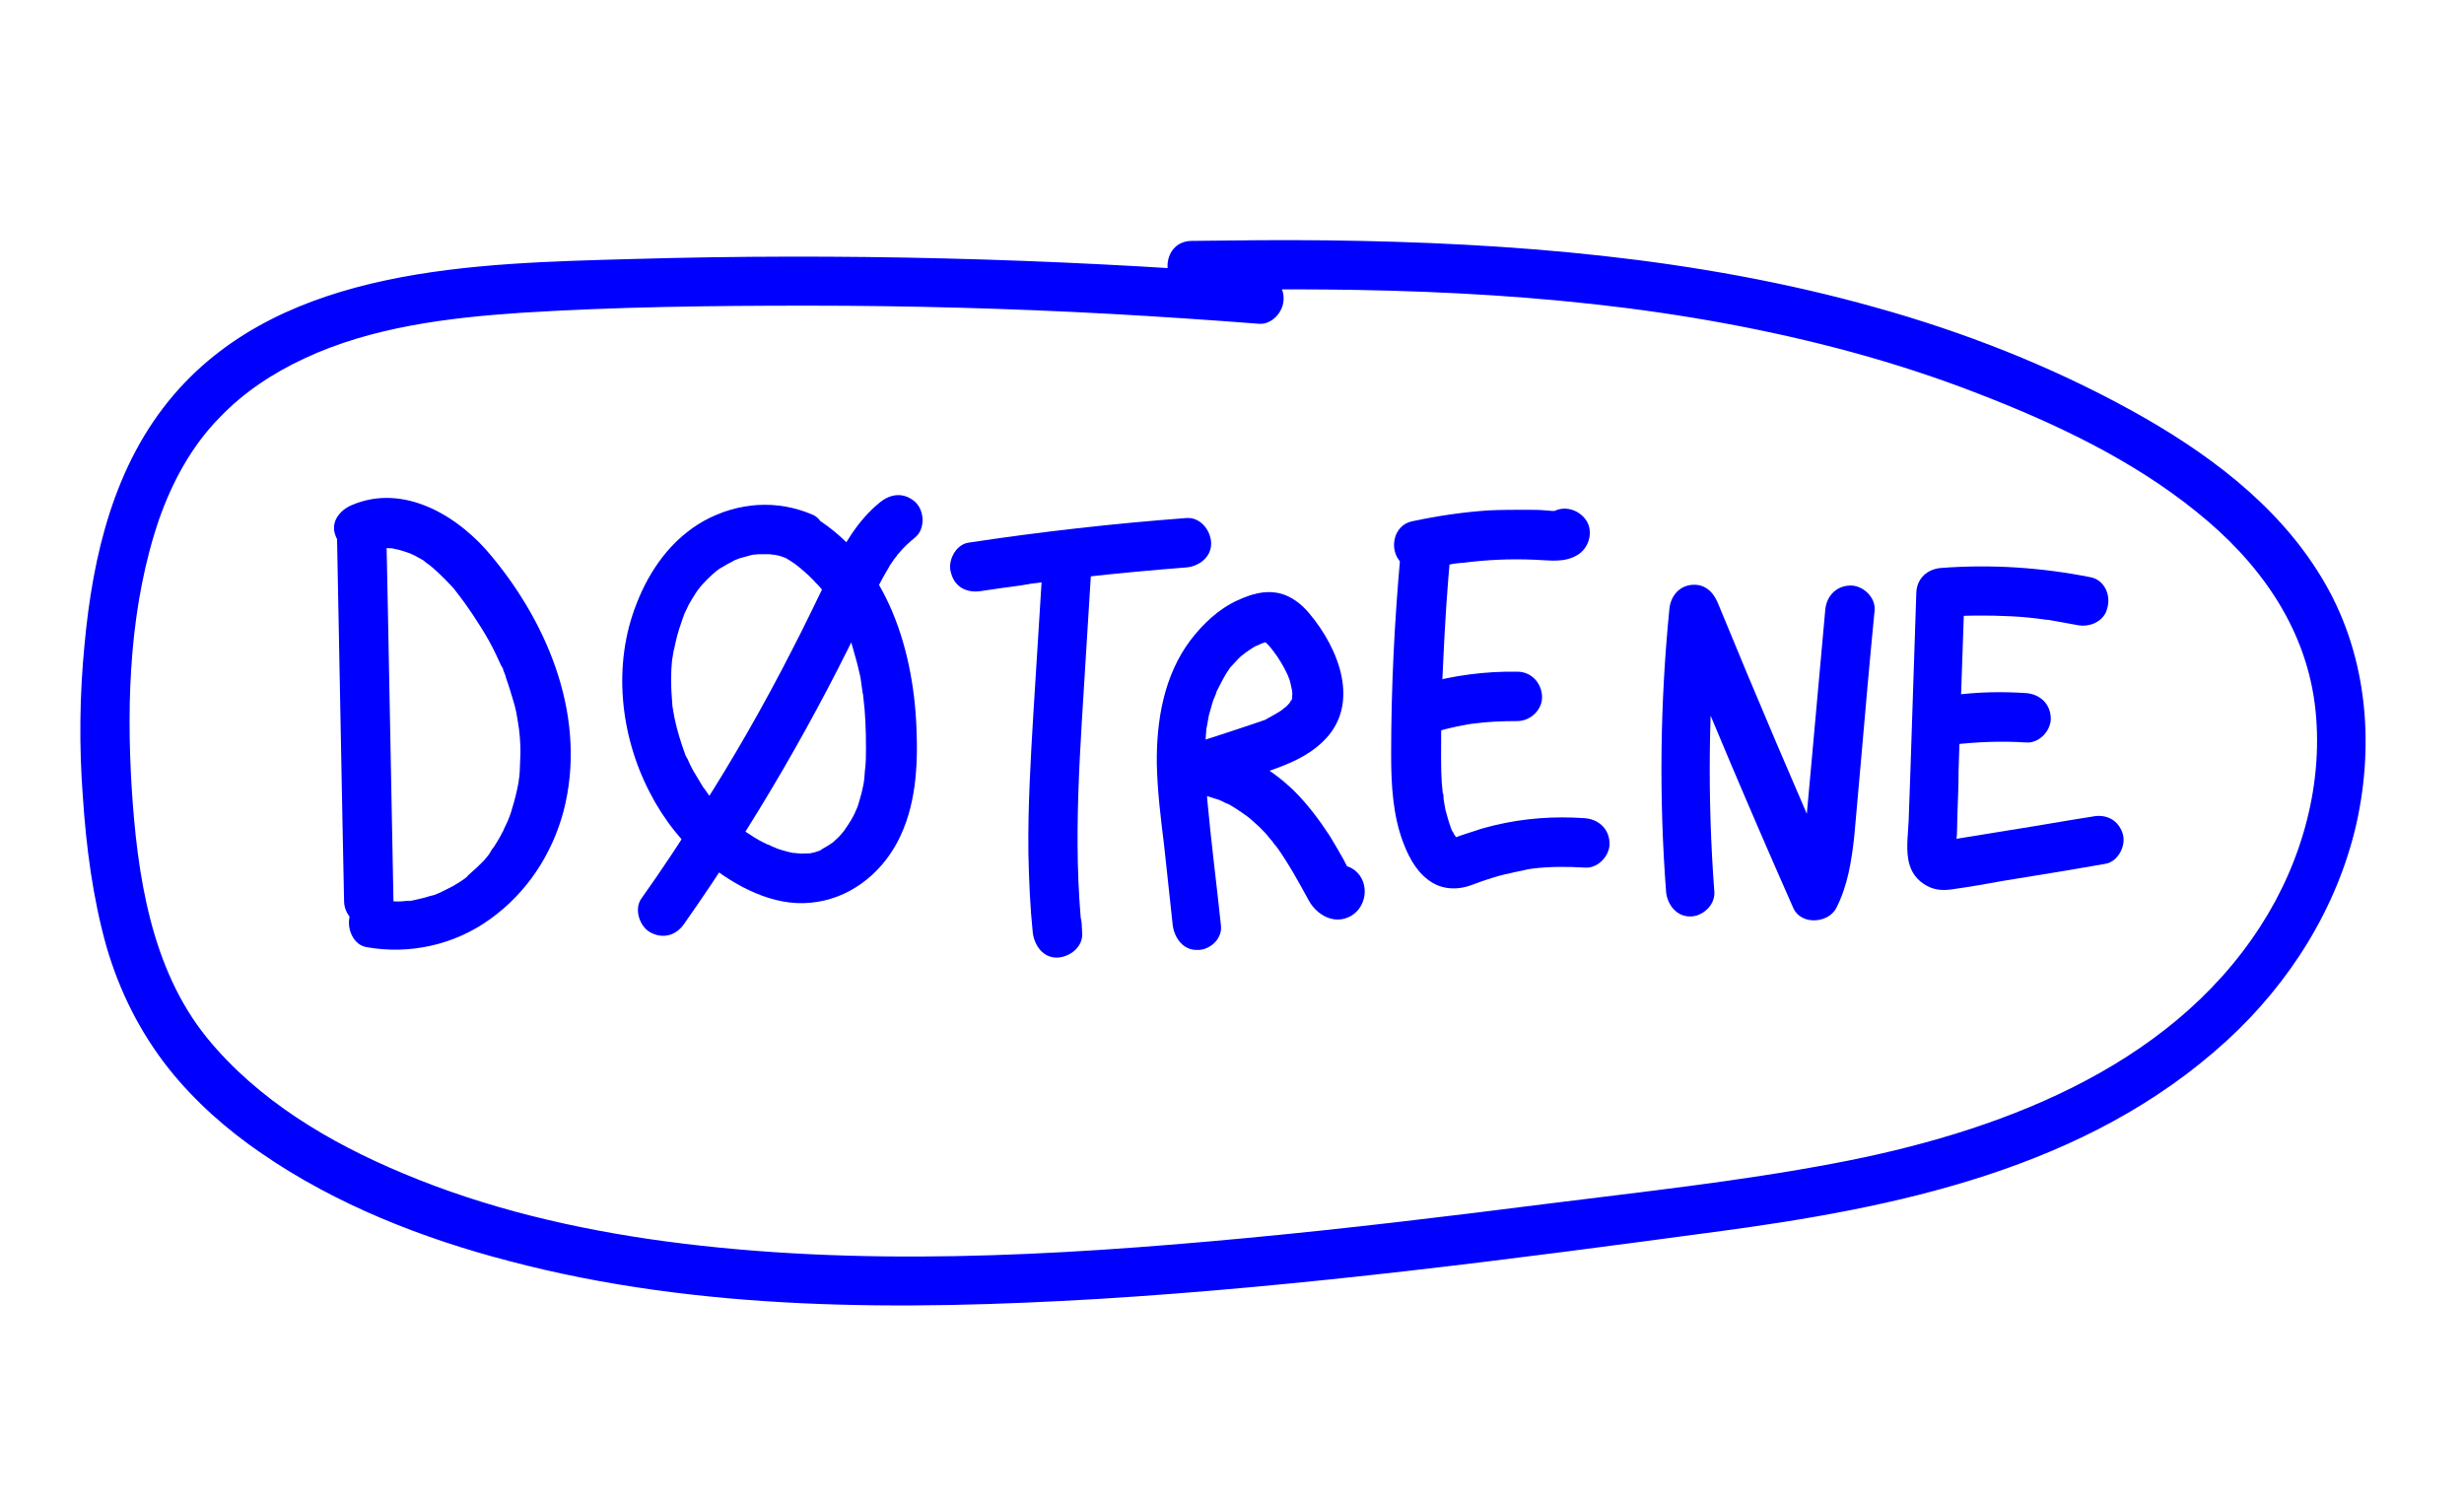 <?xml version="1.0" encoding="utf-8"?>
<!-- Generator: Adobe Illustrator 26.0.1, SVG Export Plug-In . SVG Version: 6.00 Build 0)  -->
<svg version="1.1" id="Layer_1" xmlns="http://www.w3.org/2000/svg" xmlns:xlink="http://www.w3.org/1999/xlink" x="0px" y="0px"
	 viewBox="0 0 449 274" style="enable-background:new 0 0 449 274;" xml:space="preserve">
<style type="text/css">
	.st0{fill:#0000FF;}
</style>
<g>
	<g>
		<path class="st0" d="M65.3,101.7c-0.6,18.2-0.7,36.5-0.3,54.8c0,1.9,3,1.9,3,0c-0.4-18.2-0.3-36.5,0.3-54.8
			C68.4,99.8,65.4,99.8,65.3,101.7L65.3,101.7z"/>
	</g>
</g>
<g>
	<g>
		<path class="st0" d="M61.4,97.2c0.3,17.4,0.7,34.8,1,52.1c0.1,5,0.2,9.9,0.3,14.9c0,2.4,2,4.6,4.5,4.5c2.4-0.1,4.5-2,4.5-4.5
			c-0.3-17.4-0.7-34.8-1-52.1c-0.1-5-0.2-9.9-0.3-14.9c0-2.4-2-4.6-4.5-4.5C63.5,92.8,61.4,94.7,61.4,97.2L61.4,97.2z"/>
	</g>
</g>
<g>
	<g>
		<path class="st0" d="M66.6,100.7c0.8-0.3,1.5-0.5,2.3-0.7c0.8-0.2-0.5,0,0.4-0.1c0.5,0,1-0.1,1.4,0c0.4,0,0.8,0,1.2,0.1
			c0.5,0-0.1,0-0.2,0c0.2,0,0.4,0.1,0.6,0.1c0.9,0.2,1.7,0.5,2.6,0.8c-0.8-0.3,0.4,0.2,0.6,0.3c0.4,0.2,0.7,0.4,1.1,0.6
			c0.4,0.2,0.7,0.4,1,0.7c0.2,0.1,1.2,0.9,0.6,0.4c1.3,1.1,2.6,2.3,3.7,3.5c0.6,0.6,1.1,1.2,1.6,1.9c0.1,0.2,0.3,0.3,0.4,0.5
			c-0.1-0.1-0.4-0.5-0.1-0.1c0.3,0.4,0.6,0.8,0.9,1.2c1,1.4,2,2.9,3,4.5c1,1.6,1.9,3.2,2.7,4.9c0.4,0.8,0.7,1.6,1.1,2.3
			c0.2,0.5,0,0,0-0.1c0.1,0.2,0.2,0.4,0.2,0.6c0.2,0.5,0.4,0.9,0.5,1.4c0.6,1.7,1.1,3.4,1.6,5.1c0.2,0.8,0.4,1.7,0.5,2.5
			c0.1,0.4,0.1,0.8,0.2,1.3c0.1,0.5,0-0.1,0-0.1c0,0.3,0.1,0.5,0.1,0.8c0.2,1.7,0.3,3.5,0.2,5.2c0,0.8-0.1,1.6-0.1,2.4
			c0,0.4-0.1,0.8-0.1,1.2c0.1-0.9-0.1,0.3-0.1,0.6c-0.3,1.7-0.7,3.3-1.2,4.9c-0.2,0.8-0.5,1.5-0.8,2.3c0.3-0.7-0.1,0.1-0.2,0.4
			c-0.2,0.4-0.4,0.8-0.6,1.3c-0.4,0.8-0.8,1.5-1.3,2.3c-0.2,0.3-0.4,0.7-0.7,1c-0.1,0.2-0.2,0.3-0.3,0.5c0,0.1-0.5,0.7-0.2,0.4
			c0.2-0.3-0.4,0.5-0.5,0.6c-0.2,0.3-0.5,0.6-0.8,0.9c-0.6,0.6-1.2,1.2-1.8,1.7c-0.3,0.3-0.7,0.6-1,0.9c-0.4,0.3,0.1-0.1,0.2-0.1
			c-0.2,0.2-0.4,0.3-0.6,0.5c-0.7,0.5-1.5,1-2.2,1.4c-0.8,0.4-1.6,0.8-2.4,1.2c-0.1,0-0.6,0.3-0.2,0.1c0.5-0.2-0.3,0.1-0.3,0.1
			c-0.4,0.2-0.8,0.3-1.3,0.4c-0.9,0.3-1.8,0.5-2.7,0.7c-0.4,0.1-0.9,0.2-1.3,0.2c0.9-0.2-0.1,0-0.5,0c-0.9,0.1-1.8,0.1-2.6,0
			c-0.4,0-0.9-0.1-1.3-0.1c-0.1,0-0.7-0.1-0.2,0c0.6,0.1-0.5-0.1-0.5-0.1c-2.3-0.4-5,0.6-5.5,3.1c-0.5,2.2,0.7,5.1,3.1,5.5
			c7.8,1.4,16-0.4,22.5-5.1c6.7-4.8,11.3-11.8,13.4-19.7c4.3-16.6-2.5-33.6-13-46.3C83.7,94.1,73.7,88,64.2,92c-2.2,0.9-4,3-3.1,5.5
			C61.8,99.6,64.3,101.7,66.6,100.7L66.6,100.7z"/>
	</g>
</g>
<g>
	<g>
		<path class="st0" d="M148.1,93.8c-6.5-2.8-13.6-2.3-19.8,1.1c-5.9,3.3-9.9,8.9-12.3,15.1c-4.4,11.1-3,24,2.4,34.4
			c2.5,4.9,6.1,9.5,10.4,12.9c5.2,4.2,12.1,7.9,18.9,7.2c6.8-0.6,12.6-5,15.8-11c3.4-6.4,3.8-13.8,3.5-20.9
			c-0.6-15.1-5.9-31.4-19.9-39.1c-2.1-1.1-5-0.6-6.2,1.6c-1.1,2.1-0.6,4.9,1.6,6.2c1.1,0.6,2.2,1.3,3.2,2.1c-0.7-0.5,0,0,0.1,0.1
			c0.2,0.2,0.5,0.4,0.7,0.6c0.6,0.5,1.1,1,1.7,1.6c0.4,0.5,0.9,0.9,1.3,1.4c0.2,0.2,0.3,0.4,0.5,0.6c0.8,0.9-0.3-0.5,0.1,0.2
			c0.8,1.1,1.6,2.2,2.3,3.4c0.7,1.1,1.3,2.3,1.8,3.4c0.1,0.2,0.2,0.5,0.3,0.7c-0.4-0.9,0.2,0.5,0.2,0.6c0.3,0.8,0.6,1.6,0.8,2.4
			c0.4,1.4,0.8,2.8,1.1,4.2c0.2,0.7,0.3,1.5,0.4,2.3c0.1,0.5,0.1,0.9,0.2,1.4c0.2,0.9,0-0.4,0.1,0.6c0.4,3.1,0.5,6.2,0.5,9.4
			c0,1.4,0,2.8-0.2,4.2c0,0.4-0.1,0.9-0.1,1.3c0,0.1-0.1,0.9,0,0.1c-0.1,0.9-0.3,1.7-0.5,2.6c-0.2,0.7-0.4,1.4-0.6,2.1
			c-0.1,0.3-0.2,0.6-0.3,0.8c0,0-0.6,1.3-0.2,0.5c-0.5,1.1-1.2,2.2-1.9,3.2c-0.7,1,0.6-0.6-0.2,0.3c-0.2,0.2-0.3,0.4-0.5,0.6
			c-0.4,0.5-0.9,0.9-1.3,1.3c0,0-0.9,0.8-0.4,0.3c0.5-0.4-0.4,0.3-0.4,0.3c-0.6,0.4-1.2,0.7-1.9,1.1c0.1-0.1,0.9-0.3,0.1,0
			c-0.3,0.1-0.6,0.2-0.9,0.3c-0.3,0.1-0.6,0.1-0.9,0.2c-1.1,0.3,0.6,0-0.2,0c-0.7,0-1.3,0.1-2,0c-0.1,0-1.5-0.2-0.6,0
			c-0.4-0.1-0.9-0.2-1.3-0.3c-0.7-0.2-1.5-0.4-2.2-0.7c0.1,0-1.3-0.5-0.7-0.3c0.5,0.2-0.8-0.4-0.7-0.3c-1.1-0.5-2.2-1.1-3.2-1.8
			c-0.5-0.3-1-0.6-1.4-1c-0.2-0.2-0.5-0.3-0.7-0.5c0.8,0.6,0.2,0.2,0.1,0.1c-1-0.8-1.9-1.7-2.8-2.6c-0.8-0.8-1.6-1.7-2.3-2.6
			c-0.1-0.2-0.5-0.7,0.1,0.1c-0.2-0.3-0.4-0.6-0.6-0.8c-0.3-0.5-0.7-1-1-1.4c-0.6-1-1.2-2-1.8-3c-0.3-0.5-0.5-1-0.8-1.6
			c-0.1-0.3-0.2-0.5-0.4-0.8c-0.5-1.1,0.2,0.5-0.2-0.4c-0.8-2.2-1.5-4.4-2-6.8c-0.1-0.6-0.2-1.2-0.3-1.7c0,0-0.2-1.2-0.1-0.4
			c0.1,0.7,0-0.4,0-0.5c-0.1-1.3-0.2-2.6-0.2-3.9c0-1.1,0-2.1,0.1-3.2c0-0.3,0.2-2.1,0.1-0.9c0.1-0.7,0.2-1.5,0.4-2.2
			c0.3-1.5,0.7-3,1.2-4.4c0.1-0.3,0.2-0.6,0.3-0.9c0-0.1,0.6-1.3,0.1-0.4c0.3-0.7,0.7-1.4,1-2.1c0.4-0.7,0.8-1.4,1.2-2
			c0.1-0.2,0.3-0.4,0.4-0.6c0.2-0.2,0.7-0.9,0.2-0.3c1-1.2,2.1-2.3,3.3-3.3c-0.1,0.1-0.7,0.5,0,0c0.4-0.3,0.7-0.5,1.1-0.7
			c0.6-0.4,1.2-0.7,1.8-1c1.1-0.6-0.8,0.3,0.3-0.2c0.4-0.1,0.7-0.3,1.1-0.4c0.7-0.2,1.5-0.4,2.2-0.6c0.2,0,0.5-0.1,0.7-0.1
			c-1.1,0.2,0.1,0,0.3,0c0.7,0,1.5,0,2.2,0c0,0,1.2,0.2,0.5,0c-0.6-0.1,0.7,0.2,0.9,0.2c0.2,0.1,0.5,0.1,0.7,0.2
			c0.2,0.1,1.7,0.6,0.7,0.2c2.2,0.9,4.9,0.7,6.2-1.6C150.7,98,150.4,94.8,148.1,93.8L148.1,93.8z"/>
	</g>
</g>
<g>
	<g>
		<path class="st0" d="M124.7,168.3c12.8-18.2,24-37.5,33.5-57.6c1.1-2.4,2.3-4.9,3.7-7.2c0.3-0.6,0.7-1.1,1.1-1.7
			c0.2-0.2,0.3-0.4,0.5-0.6c0.2-0.3,0.2-0.2-0.1,0.1c0.1-0.2,0.2-0.3,0.4-0.5c0.9-1.1,1.9-2,3-2.9c1.8-1.5,1.7-4.8,0-6.4
			c-2-1.8-4.4-1.6-6.4,0c-4,3.2-6.7,7.8-8.9,12.4c-2.4,4.9-4.7,9.8-7.2,14.6c-5.1,10-10.7,19.8-16.8,29.3
			c-3.4,5.4-6.9,10.7-10.6,15.9c-1.4,1.9-0.4,5.1,1.6,6.2C120.9,171.2,123.3,170.4,124.7,168.3L124.7,168.3z"/>
	</g>
</g>
<g>
	<g>
		<path class="st0" d="M178.8,107.7c1.6-0.2,3.2-0.5,4.9-0.7c0.7-0.1,1.5-0.2,2.2-0.3c0.4-0.1,0.8-0.1,1.2-0.2c0.2,0,0.3,0,0.5-0.1
			c-0.3,0-0.3,0,0,0c3.2-0.4,6.3-0.8,9.5-1.2c6.3-0.7,12.7-1.3,19.1-1.8c2.3-0.2,4.6-1.9,4.5-4.5c-0.1-2.3-2-4.7-4.5-4.5
			c-13.3,1-26.6,2.5-39.8,4.5c-2.3,0.4-3.8,3.4-3.1,5.5C174,107.1,176.3,108.1,178.8,107.7L178.8,107.7z"/>
	</g>
</g>
<g>
	<g>
		<path class="st0" d="M189.9,104.5c-0.5,8.5-1.1,17.1-1.6,25.6c-0.5,8.4-1,16.9-0.9,25.4c0.1,4.8,0.3,9.7,0.8,14.5
			c0.3,2.3,1.9,4.6,4.5,4.5c2.3-0.1,4.7-2,4.5-4.5c0-0.6-0.1-1.2-0.1-1.8c-0.2-2.3-2-4.6-4.5-4.5c-2.3,0.1-4.7,2-4.5,4.5
			c0,0.6,0.1,1.2,0.1,1.8c3,0,6,0,9,0c-1.8-16.9-0.3-34,0.7-50.9c0.3-4.8,0.6-9.7,0.9-14.5c0.1-2.4-2.2-4.6-4.5-4.5
			C191.9,100.1,190.1,102,189.9,104.5L189.9,104.5z"/>
	</g>
</g>
<g>
	<g>
		<path class="st0" d="M222.5,168.8c-0.8-7.7-1.8-15.3-2.5-23c-0.3-3.7-0.6-7.5-0.3-11.2c0-0.5,0.1-0.9,0.1-1.4
			c0.1-1.5-0.2,0.8,0.1-0.7c0.1-0.7,0.3-1.5,0.4-2.2c0.2-0.7,0.4-1.4,0.6-2.1c0.1-0.4,0.2-0.7,0.4-1.1c0.1-0.2,0.7-1.7,0.2-0.7
			c0.6-1.2,1.2-2.4,1.9-3.6c0.2-0.3,0.4-0.6,0.6-0.9c0.7-1-0.6,0.6,0.2-0.3c0.5-0.5,1-1.1,1.5-1.6c0.3-0.3,0.5-0.5,0.8-0.7
			c0.1-0.1,1.1-0.8,0.2-0.2c0.5-0.3,1-0.7,1.5-1c0.3-0.2,0.6-0.4,1-0.5c0.1-0.1,1.2-0.5,0.3-0.2c0.4-0.1,0.8-0.3,1.2-0.4
			c-0.5,0-0.5,0,0,0c-0.5-0.1-0.5-0.1,0,0c-0.1-0.1-0.3-0.1-0.4-0.2c0.4,0.2,0.4,0.3,0.2,0.1c-0.5-0.3,0.4,0.4,0.4,0.4
			c0.3,0.3,0.5,0.6,0.8,0.9c0,0.1,0.9,1.1,0.3,0.4c1,1.3,1.9,2.8,2.6,4.3c-0.4-0.9,0.2,0.4,0.2,0.5c0.2,0.4,0.3,0.9,0.4,1.3
			c0.1,0.4,0.2,0.9,0.3,1.4c-0.1-0.7,0,0.2,0,0.4c0,0.2-0.2,1.1,0,0.4c0,0.2-0.1,0.8-0.3,0.9c0.1-0.2,0.1-0.3,0.2-0.5
			c-0.1,0.2-0.2,0.4-0.3,0.6c-0.1,0.2-0.2,0.4-0.3,0.5c0.4-0.5,0.4-0.5,0.1-0.2c-0.2,0.2-0.4,0.5-0.7,0.7c-0.2,0.1-1,0.8-0.1,0.1
			c-0.6,0.5-1.3,0.9-2,1.3c-0.3,0.2-0.6,0.3-0.9,0.5c-0.2,0.1-0.4,0.2-0.6,0.3c0.5-0.2,0.6-0.2,0.1,0c-0.6,0.2-1.3,0.5-2,0.7
			c-4.1,1.4-8.2,2.7-12.2,4c-2.1,0.7-3.5,2.7-3.2,4.9c0.3,2.3,2.2,3.7,4.4,3.9c0.3,0,0.5,0,0.8,0.1c-0.5-0.1-0.5-0.1-0.2,0
			c0.5,0.1,0.9,0.2,1.4,0.3c0.8,0.2,1.5,0.5,2.3,0.7c0.5,0.2,0.5,0.2,0,0c0.2,0.1,0.5,0.2,0.7,0.3c0.4,0.2,0.7,0.4,1.1,0.5
			c0.7,0.4,1.4,0.8,2.1,1.3c0.4,0.3,0.9,0.6,1.3,0.9c-0.6-0.5,0.2,0.2,0.4,0.3c0.6,0.5,1.2,1.1,1.8,1.6c0.7,0.7,1.4,1.4,2,2.2
			c0.3,0.3,0.6,0.7,0.8,1c-0.5-0.6,0.4,0.5,0.5,0.6c2.2,3.1,4,6.4,5.8,9.7c1.5,2.7,4.7,4.5,7.7,2.8c3.2-1.9,3.4-6.8,0.1-8.7
			c-2.1-1.1-5-0.6-6.2,1.6c-1.1,2.1-0.6,5,1.6,6.2c0.1,0,0.1,0.1,0.2,0.1c-0.5-0.5-1.1-1.1-1.6-1.6c0,0.1,0.1,0.1,0.1,0.2
			c-0.2-0.8-0.4-1.5-0.6-2.3c0.1-0.6,0.3-1.1,0.4-1.7c0.5-0.5,1.1-1.1,1.6-1.6c0.2-0.1,0.5-0.2,0.7-0.3c0.8,0,1.6,0,2.4,0
			c1.6,0.4,2.2,2.1,1.4,0.6c-0.2-0.4-0.4-0.8-0.6-1.1c-0.3-0.6-0.7-1.3-1-1.9c-0.8-1.4-1.6-2.8-2.4-4.1c-1.9-2.9-4-5.7-6.4-8.1
			c-4.9-4.8-11-8-17.8-8.6c0.4,2.9,0.8,5.9,1.2,8.8c4.1-1.3,8.2-2.6,12.2-4c3.4-1.2,6.8-2.6,9.5-5.2c7.1-6.7,3-17-2.4-23.4
			c-1.4-1.7-3.3-3.2-5.5-3.7c-2.7-0.6-5.2,0.2-7.6,1.3c-3.5,1.6-6.3,4.3-8.6,7.3c-4.8,6.4-6.2,14.6-6.1,22.5
			c0.1,4.9,0.7,9.8,1.3,14.6c0.5,4.9,1.1,9.9,1.6,14.8c0.3,2.3,1.9,4.6,4.5,4.5C220.2,173.2,222.7,171.3,222.5,168.8L222.5,168.8z"
			/>
	</g>
</g>
<g>
	<g>
		<path class="st0" d="M261.5,95.9c-0.8-0.2,0.2,0.1,0.4,0.3c-0.7,2.5-1.3,5-2,7.5c1.2-0.3,2.4-0.5,3.5-0.7c0.6-0.1,1.1-0.2,1.7-0.3
			c0.3,0,0.6-0.1,1-0.1c0.6-0.1,0.6-0.1,0.2,0c2.2-0.3,4.5-0.5,6.7-0.6c2.2-0.1,4.5-0.1,6.7,0c2.7,0.1,5.4,0.6,7.8-0.9
			c2-1.2,2.9-4.1,1.6-6.2c-1.3-2-4-2.9-6.2-1.6c0.3-0.1,0.5-0.2,0.8-0.2c-0.3,0-0.5,0-0.8,0c-0.5,0-0.9-0.1-1.4-0.1
			c-1.1-0.1-2.2-0.1-3.4-0.1c-2.2,0-4.5,0-6.7,0.1c-4.7,0.3-9.4,1-14.1,2c-3.4,0.7-4.3,5.2-2,7.5c1,1,2.2,1.7,3.6,2
			c2.3,0.4,5-0.6,5.5-3.1C265.1,99.2,264,96.4,261.5,95.9L261.5,95.9z"/>
	</g>
</g>
<g>
	<g>
		<path class="st0" d="M255.2,101.1c-1.1,12.1-1.7,24.2-1.7,36.4c0,5.5,0.3,11.2,2.3,16.3c1.1,2.8,2.6,5.5,5.3,7.1
			c1.7,1,3.7,1.2,5.6,0.8c1.4-0.3,2.6-0.9,3.9-1.3c1.5-0.5,3.1-1,4.7-1.3c0.7-0.2,1.5-0.3,2.3-0.5c0.3-0.1,0.6-0.1,0.9-0.2
			c1.5-0.2-0.9,0.1,0.6-0.1c3.2-0.4,6.4-0.4,9.7-0.2c2.4,0.2,4.6-2.2,4.5-4.5c-0.1-2.6-2-4.3-4.5-4.5c-5.5-0.4-11.1,0-16.5,1.3
			c-1.2,0.3-2.4,0.6-3.5,1c-1.2,0.4-2.6,0.8-3.8,1.3c-0.4,0.2,0.2,0.1,0.4,0.1c0.6,0-0.5-0.2,0.1,0.1c0.7,0.3-0.6-0.7,0.3,0.2
			c-0.2-0.2-0.3-0.3-0.5-0.5c0.1,0.1,0.5,0.7,0.1,0.1c-0.1-0.2-0.2-0.4-0.4-0.6c-0.1-0.2-0.2-0.5-0.4-0.7c-0.1-0.2-0.5-1.3-0.2-0.5
			c-0.4-1.1-0.7-2.2-1-3.3c-0.1-0.6-0.2-1.1-0.3-1.7c0-0.3-0.1-0.6-0.1-0.9c0.2,0.9,0-0.5-0.1-0.5c-0.3-2.5-0.3-4.9-0.3-7.4
			c0-5.6,0.1-11.2,0.4-16.8c0.3-6.5,0.7-12.9,1.3-19.3c0.2-2.4-2.2-4.6-4.5-4.5C257.1,96.7,255.4,98.6,255.2,101.1L255.2,101.1z"/>
	</g>
</g>
<g>
	<g>
		<path class="st0" d="M261.5,133.4c2.6-0.8,5.2-1.3,7.9-1.7c-0.4,0.1-0.8,0.1-1.2,0.2c2.8-0.4,5.6-0.5,8.3-0.5
			c2.4,0,4.6-2.1,4.5-4.5c-0.1-2.5-2-4.5-4.5-4.5c-5.9-0.1-11.8,0.7-17.4,2.3c-2.3,0.7-3.9,3.2-3.1,5.5
			C256.7,132.5,259,134.1,261.5,133.4L261.5,133.4z"/>
	</g>
</g>
<g>
	<g>
		<path class="st0" d="M312.4,162.6c-1.3-17.2-1.1-34.4,0.6-51.5c-2.9,0.4-5.9,0.8-8.8,1.2c7.3,17.8,14.8,35.6,22.6,53.2
			c1.4,3.1,6.3,2.8,7.8,0c2.1-4.1,2.8-8.6,3.3-13.2c0.4-4.5,0.8-9,1.2-13.5c0.8-9.2,1.6-18.4,2.5-27.6c0.2-2.4-2.2-4.6-4.5-4.5
			c-2.6,0.1-4.3,2-4.5,4.5c-0.8,8.9-1.6,17.7-2.4,26.6c-0.4,4.4-0.8,8.8-1.2,13.2c-0.1,1-0.2,2-0.3,3c-0.1,1,0.1-0.5-0.1,0.5
			c-0.1,0.4-0.1,0.9-0.2,1.3c-0.2,1-0.4,2-0.7,2.9c-0.1,0.4-0.3,0.8-0.4,1.2c0.3-0.8-0.4,0.7-0.4,0.9c2.6,0,5.2,0,7.8,0
			c-7.6-17.3-14.6-33.7-21.7-51c-0.9-2.1-2.5-3.5-4.9-3.2c-2.3,0.3-3.7,2.2-3.9,4.4c-1.7,17.1-1.9,34.4-0.6,51.5
			c0.2,2.3,1.9,4.6,4.5,4.5C310.1,167,312.5,165.1,312.4,162.6L312.4,162.6z"/>
	</g>
</g>
<g>
	<g>
		<path class="st0" d="M381,105.2c-9-1.8-18.2-2.4-27.3-1.7c-2.5,0.2-4.4,1.9-4.5,4.5c-0.4,11.1-0.7,22.1-1.1,33.2
			c-0.1,2.8-0.2,5.6-0.3,8.4c-0.1,2.6-0.6,5.6,0.2,8.1c0.6,1.9,1.9,3.2,3.7,4c1.7,0.7,3.3,0.5,5.1,0.2c2.8-0.4,5.6-0.9,8.3-1.4
			c6.2-1,12.4-2,18.6-3.1c2.3-0.4,3.8-3.4,3.1-5.5c-0.8-2.5-3-3.6-5.5-3.1c-5.1,0.8-10.1,1.7-15.2,2.5c-2.5,0.4-4.9,0.8-7.4,1.2
			c-1.2,0.2-2.5,0.4-3.7,0.6c-0.2,0-1.2,0.1-0.5,0.1c0.6-0.1-0.1,0-0.1,0c-0.1,0-0.2,0-0.4,0c0.4,0.1,0.9,0.2,1.3,0.3
			c1,1.8,1.4,2.3,1.2,1.5c-0.1-0.2-0.1-0.2,0,0.1c0,0.6,0-0.1,0-0.3c0-0.2,0-0.4,0-0.7c0-0.7,0-1.3,0.1-2c0-1.3,0.1-2.6,0.1-4
			c0.1-2.6,0.2-5.1,0.2-7.7c0.2-5,0.3-10.1,0.5-15.1c0.2-5.8,0.4-11.6,0.6-17.3c-1.5,1.5-3,3-4.5,4.5c4.3-0.4,8.6-0.4,12.9-0.2
			c2.1,0.1,4.1,0.3,6.2,0.6c0.6,0.1,0.6,0.1,0.2,0c0.2,0,0.5,0.1,0.7,0.1c0.6,0.1,1.1,0.2,1.7,0.3c1.1,0.2,2.2,0.4,3.3,0.6
			c2.3,0.5,5-0.7,5.5-3.1C384.7,108.5,383.5,105.7,381,105.2L381,105.2z"/>
	</g>
</g>
<g>
	<g>
		<path class="st0" d="M355.8,135.7c4.5-0.5,8.9-0.7,13.4-0.4c2.4,0.2,4.6-2.2,4.5-4.5c-0.1-2.6-2-4.3-4.5-4.5
			c-4.5-0.3-9-0.2-13.4,0.4c-1.2,0.1-2.3,0.4-3.2,1.3c-0.8,0.8-1.4,2.1-1.3,3.2c0.1,1.2,0.4,2.4,1.3,3.2
			C353.4,135.1,354.6,135.8,355.8,135.7L355.8,135.7z"/>
	</g>
</g>
<g>
	<g>
		<path class="st0" d="M230,56.2c1.9,0,1.9-3,0-3C228.1,53.2,228.1,56.2,230,56.2L230,56.2z"/>
	</g>
</g>
<g>
	<g>
		<path class="st0" d="M229.5,50c-38-2.9-76.2-3.9-114.3-2.8c-28.4,0.8-63.4,1.3-83.5,24.7c-10.9,12.7-14.8,29.3-16.3,45.6
			c-0.9,9.2-1,18.5-0.3,27.7c0.6,9.1,1.8,18.4,4.3,27.3c2.4,8.2,6.1,15.6,11.4,22.3c4.8,6,10.6,11.1,16.9,15.4
			c13.5,9.3,29.3,15.5,45.1,19.6c34.8,9.2,71.7,9,107.4,6.9c37.5-2.3,75-7.2,112.2-12.2c33.2-4.4,67.8-11.5,93.3-34.8
			c11.6-10.6,20.2-24.3,23.7-39.6c3.4-15.3,1.8-31.6-6.5-45.1c-8.1-13.3-21.1-22.8-34.5-30.2c-14.7-8.1-30.5-14.3-46.7-18.8
			c-32.4-9.1-66.4-11.8-100-12.2c-8.2-0.1-16.4,0-24.6,0.1c-5.8,0.1-5.8,9.1,0,9c32.4-0.6,65.1,0.1,97.1,6
			c15.7,2.9,31.3,7,46.2,12.8c14,5.4,28.2,12.1,39.9,21.6c11.1,8.9,19.6,20.5,21.5,34.9c1.8,14.1-2.2,28.7-9.9,40.6
			c-16.9,26.2-48.5,37.7-77.7,43.2c-17.4,3.3-35.1,5.2-52.6,7.4c-18.1,2.3-36.3,4.5-54.4,6.2c-35.1,3.3-70.9,5.3-106,0.6
			c-16.3-2.2-32.6-6-47.8-12.4c-13.4-5.6-26.4-13.3-35.7-24.7C27.5,176.5,25,159.4,24,143.6c-1-16.3-0.3-33.5,5-49
			c2.4-6.8,5.9-13.3,11-18.5c4.4-4.6,9.7-8.1,15.5-10.8c12.2-5.7,26.1-7.4,39.4-8.3c17.5-1.1,35-1.3,52.5-1.3
			c18.3,0,36.7,0.5,55,1.5c9,0.5,18,1.1,27,1.8c2.4,0.2,4.5-2.2,4.5-4.5C234,51.9,231.9,50.1,229.5,50L229.5,50z"/>
	</g>
</g>
</svg>

